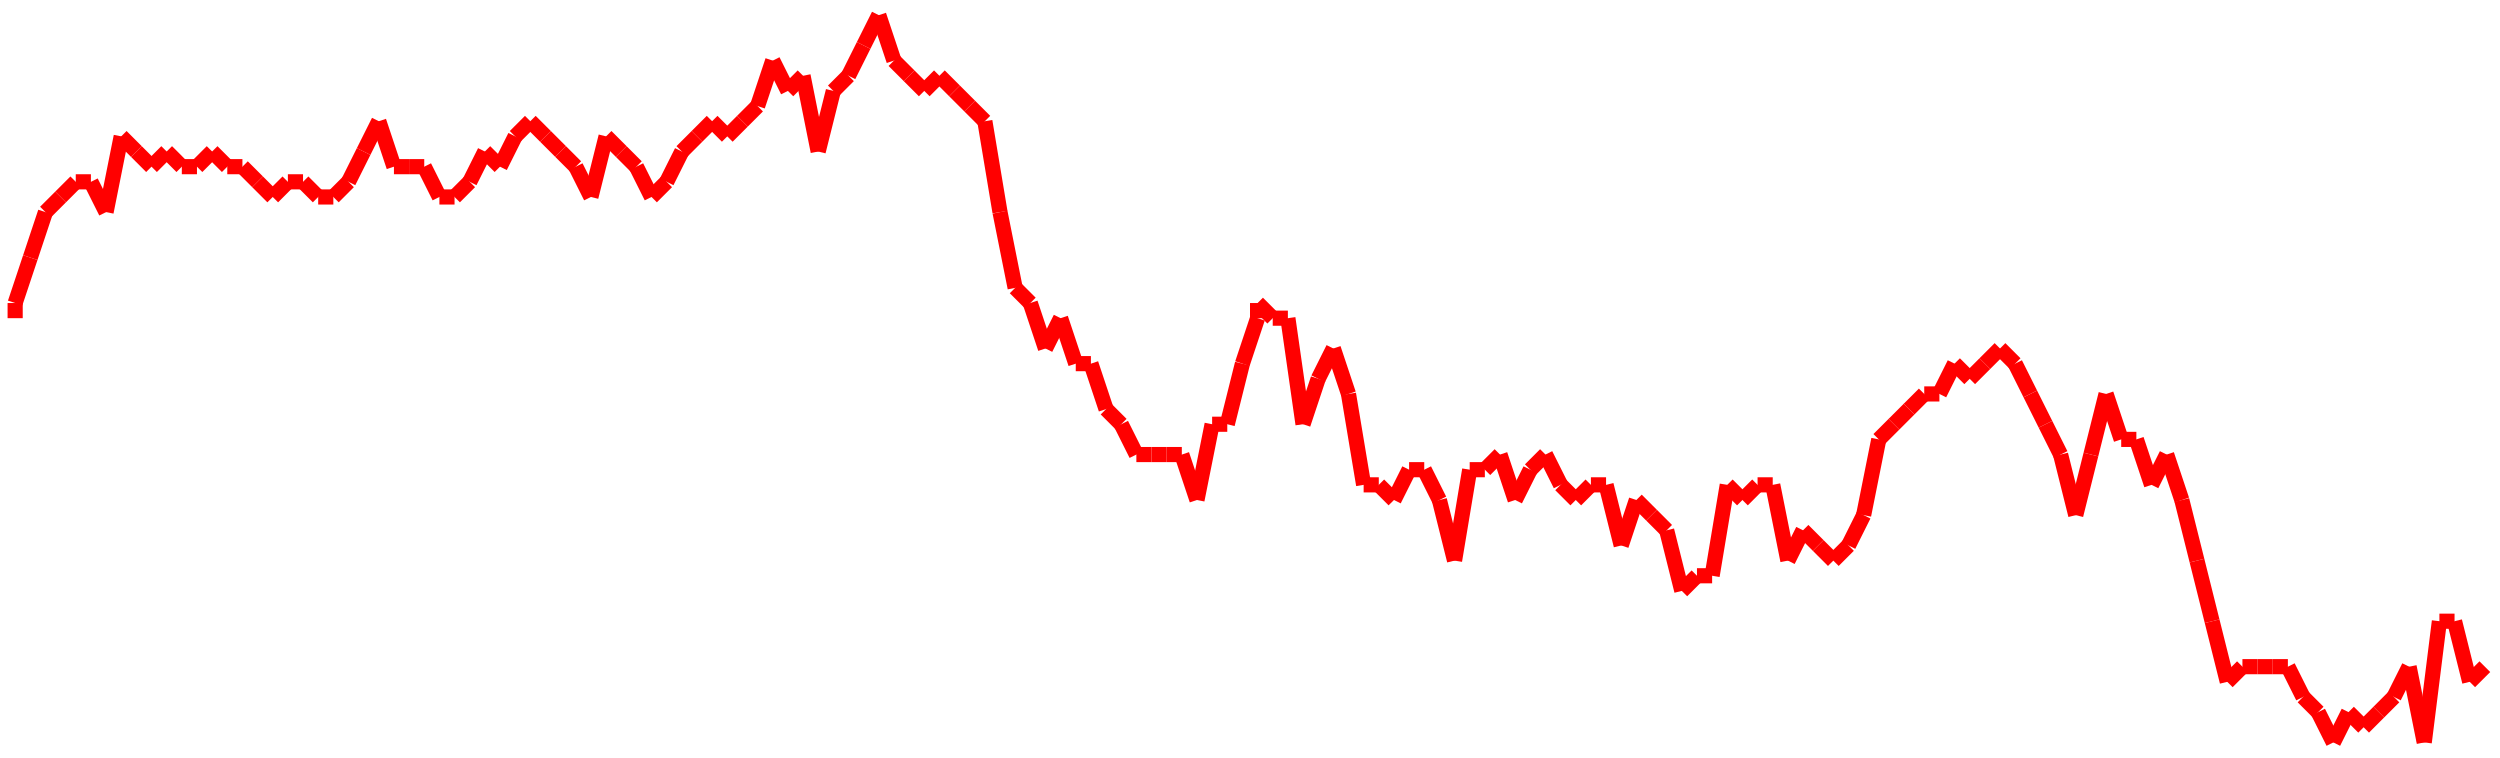 <?xml version="1.0"?>
<!-- Generated by SVGo -->
<svg width="165" height="50"
     xmlns="http://www.w3.org/2000/svg"
     xmlns:xlink="http://www.w3.org/1999/xlink">
<line x1="1" y1="21" x2="1" y2="20" stroke='red' />
<line x1="1" y1="20" x2="2" y2="17" stroke='red' />
<line x1="2" y1="17" x2="3" y2="14" stroke='red' />
<line x1="3" y1="14" x2="4" y2="13" stroke='red' />
<line x1="4" y1="13" x2="5" y2="12" stroke='red' />
<line x1="5" y1="12" x2="6" y2="12" stroke='red' />
<line x1="6" y1="12" x2="7" y2="14" stroke='red' />
<line x1="7" y1="14" x2="8" y2="9" stroke='red' />
<line x1="8" y1="9" x2="9" y2="10" stroke='red' />
<line x1="9" y1="10" x2="10" y2="11" stroke='red' />
<line x1="10" y1="11" x2="11" y2="10" stroke='red' />
<line x1="11" y1="10" x2="12" y2="11" stroke='red' />
<line x1="12" y1="11" x2="13" y2="11" stroke='red' />
<line x1="13" y1="11" x2="14" y2="10" stroke='red' />
<line x1="14" y1="10" x2="15" y2="11" stroke='red' />
<line x1="15" y1="11" x2="16" y2="11" stroke='red' />
<line x1="16" y1="11" x2="17" y2="12" stroke='red' />
<line x1="17" y1="12" x2="18" y2="13" stroke='red' />
<line x1="18" y1="13" x2="19" y2="12" stroke='red' />
<line x1="19" y1="12" x2="20" y2="12" stroke='red' />
<line x1="20" y1="12" x2="21" y2="13" stroke='red' />
<line x1="21" y1="13" x2="22" y2="13" stroke='red' />
<line x1="22" y1="13" x2="23" y2="12" stroke='red' />
<line x1="23" y1="12" x2="24" y2="10" stroke='red' />
<line x1="24" y1="10" x2="25" y2="8" stroke='red' />
<line x1="25" y1="8" x2="26" y2="11" stroke='red' />
<line x1="26" y1="11" x2="27" y2="11" stroke='red' />
<line x1="27" y1="11" x2="28" y2="11" stroke='red' />
<line x1="28" y1="11" x2="29" y2="13" stroke='red' />
<line x1="29" y1="13" x2="30" y2="13" stroke='red' />
<line x1="30" y1="13" x2="31" y2="12" stroke='red' />
<line x1="31" y1="12" x2="32" y2="10" stroke='red' />
<line x1="32" y1="10" x2="33" y2="11" stroke='red' />
<line x1="33" y1="11" x2="34" y2="9" stroke='red' />
<line x1="34" y1="9" x2="35" y2="8" stroke='red' />
<line x1="35" y1="8" x2="36" y2="9" stroke='red' />
<line x1="36" y1="9" x2="37" y2="10" stroke='red' />
<line x1="37" y1="10" x2="38" y2="11" stroke='red' />
<line x1="38" y1="11" x2="39" y2="13" stroke='red' />
<line x1="39" y1="13" x2="40" y2="9" stroke='red' />
<line x1="40" y1="9" x2="41" y2="10" stroke='red' />
<line x1="41" y1="10" x2="41" y2="10" stroke='red' />
<line x1="41" y1="10" x2="42" y2="11" stroke='red' />
<line x1="42" y1="11" x2="43" y2="13" stroke='red' />
<line x1="43" y1="13" x2="44" y2="12" stroke='red' />
<line x1="44" y1="12" x2="45" y2="10" stroke='red' />
<line x1="45" y1="10" x2="46" y2="9" stroke='red' />
<line x1="46" y1="9" x2="47" y2="8" stroke='red' />
<line x1="47" y1="8" x2="48" y2="9" stroke='red' />
<line x1="48" y1="9" x2="49" y2="8" stroke='red' />
<line x1="49" y1="8" x2="50" y2="7" stroke='red' />
<line x1="50" y1="7" x2="51" y2="4" stroke='red' />
<line x1="51" y1="4" x2="52" y2="6" stroke='red' />
<line x1="52" y1="6" x2="53" y2="5" stroke='red' />
<line x1="53" y1="5" x2="54" y2="10" stroke='red' />
<line x1="54" y1="10" x2="55" y2="6" stroke='red' />
<line x1="55" y1="6" x2="56" y2="5" stroke='red' />
<line x1="56" y1="5" x2="57" y2="3" stroke='red' />
<line x1="57" y1="3" x2="58" y2="1" stroke='red' />
<line x1="58" y1="1" x2="59" y2="4" stroke='red' />
<line x1="59" y1="4" x2="60" y2="5" stroke='red' />
<line x1="60" y1="5" x2="61" y2="6" stroke='red' />
<line x1="61" y1="6" x2="62" y2="5" stroke='red' />
<line x1="62" y1="5" x2="63" y2="6" stroke='red' />
<line x1="63" y1="6" x2="64" y2="7" stroke='red' />
<line x1="64" y1="7" x2="65" y2="8" stroke='red' />
<line x1="65" y1="8" x2="66" y2="14" stroke='red' />
<line x1="66" y1="14" x2="67" y2="19" stroke='red' />
<line x1="67" y1="19" x2="68" y2="20" stroke='red' />
<line x1="68" y1="20" x2="69" y2="23" stroke='red' />
<line x1="69" y1="23" x2="70" y2="21" stroke='red' />
<line x1="70" y1="21" x2="71" y2="24" stroke='red' />
<line x1="71" y1="24" x2="72" y2="24" stroke='red' />
<line x1="72" y1="24" x2="73" y2="27" stroke='red' />
<line x1="73" y1="27" x2="74" y2="28" stroke='red' />
<line x1="74" y1="28" x2="75" y2="30" stroke='red' />
<line x1="75" y1="30" x2="76" y2="30" stroke='red' />
<line x1="76" y1="30" x2="77" y2="30" stroke='red' />
<line x1="77" y1="30" x2="78" y2="30" stroke='red' />
<line x1="78" y1="30" x2="79" y2="33" stroke='red' />
<line x1="79" y1="33" x2="80" y2="28" stroke='red' />
<line x1="80" y1="28" x2="81" y2="28" stroke='red' />
<line x1="81" y1="28" x2="82" y2="24" stroke='red' />
<line x1="82" y1="24" x2="83" y2="21" stroke='red' />
<line x1="83" y1="21" x2="83" y2="20" stroke='red' />
<line x1="83" y1="20" x2="84" y2="21" stroke='red' />
<line x1="84" y1="21" x2="85" y2="21" stroke='red' />
<line x1="85" y1="21" x2="86" y2="28" stroke='red' />
<line x1="86" y1="28" x2="87" y2="25" stroke='red' />
<line x1="87" y1="25" x2="88" y2="23" stroke='red' />
<line x1="88" y1="23" x2="89" y2="26" stroke='red' />
<line x1="89" y1="26" x2="90" y2="32" stroke='red' />
<line x1="90" y1="32" x2="91" y2="32" stroke='red' />
<line x1="91" y1="32" x2="92" y2="33" stroke='red' />
<line x1="92" y1="33" x2="93" y2="31" stroke='red' />
<line x1="93" y1="31" x2="94" y2="31" stroke='red' />
<line x1="94" y1="31" x2="95" y2="33" stroke='red' />
<line x1="95" y1="33" x2="96" y2="37" stroke='red' />
<line x1="96" y1="37" x2="97" y2="31" stroke='red' />
<line x1="97" y1="31" x2="98" y2="31" stroke='red' />
<line x1="98" y1="31" x2="99" y2="30" stroke='red' />
<line x1="99" y1="30" x2="100" y2="33" stroke='red' />
<line x1="100" y1="33" x2="101" y2="31" stroke='red' />
<line x1="101" y1="31" x2="102" y2="30" stroke='red' />
<line x1="102" y1="30" x2="103" y2="32" stroke='red' />
<line x1="103" y1="32" x2="104" y2="33" stroke='red' />
<line x1="104" y1="33" x2="105" y2="32" stroke='red' />
<line x1="105" y1="32" x2="106" y2="32" stroke='red' />
<line x1="106" y1="32" x2="107" y2="36" stroke='red' />
<line x1="107" y1="36" x2="108" y2="33" stroke='red' />
<line x1="108" y1="33" x2="109" y2="34" stroke='red' />
<line x1="109" y1="34" x2="110" y2="35" stroke='red' />
<line x1="110" y1="35" x2="111" y2="39" stroke='red' />
<line x1="111" y1="39" x2="112" y2="38" stroke='red' />
<line x1="112" y1="38" x2="113" y2="38" stroke='red' />
<line x1="113" y1="38" x2="114" y2="32" stroke='red' />
<line x1="114" y1="32" x2="115" y2="33" stroke='red' />
<line x1="115" y1="33" x2="116" y2="32" stroke='red' />
<line x1="116" y1="32" x2="117" y2="32" stroke='red' />
<line x1="117" y1="32" x2="118" y2="37" stroke='red' />
<line x1="118" y1="37" x2="119" y2="35" stroke='red' />
<line x1="119" y1="35" x2="120" y2="36" stroke='red' />
<line x1="120" y1="36" x2="121" y2="37" stroke='red' />
<line x1="121" y1="37" x2="122" y2="36" stroke='red' />
<line x1="122" y1="36" x2="123" y2="34" stroke='red' />
<line x1="123" y1="34" x2="124" y2="29" stroke='red' />
<line x1="124" y1="29" x2="124" y2="29" stroke='red' />
<line x1="124" y1="29" x2="125" y2="28" stroke='red' />
<line x1="125" y1="28" x2="126" y2="27" stroke='red' />
<line x1="126" y1="27" x2="127" y2="26" stroke='red' />
<line x1="127" y1="26" x2="128" y2="26" stroke='red' />
<line x1="128" y1="26" x2="129" y2="24" stroke='red' />
<line x1="129" y1="24" x2="130" y2="25" stroke='red' />
<line x1="130" y1="25" x2="131" y2="24" stroke='red' />
<line x1="131" y1="24" x2="132" y2="23" stroke='red' />
<line x1="132" y1="23" x2="133" y2="24" stroke='red' />
<line x1="133" y1="24" x2="134" y2="26" stroke='red' />
<line x1="134" y1="26" x2="135" y2="28" stroke='red' />
<line x1="135" y1="28" x2="136" y2="30" stroke='red' />
<line x1="136" y1="30" x2="137" y2="34" stroke='red' />
<line x1="137" y1="34" x2="138" y2="30" stroke='red' />
<line x1="138" y1="30" x2="139" y2="26" stroke='red' />
<line x1="139" y1="26" x2="140" y2="29" stroke='red' />
<line x1="140" y1="29" x2="141" y2="29" stroke='red' />
<line x1="141" y1="29" x2="142" y2="32" stroke='red' />
<line x1="142" y1="32" x2="143" y2="30" stroke='red' />
<line x1="143" y1="30" x2="144" y2="33" stroke='red' />
<line x1="144" y1="33" x2="145" y2="37" stroke='red' />
<line x1="145" y1="37" x2="146" y2="41" stroke='red' />
<line x1="146" y1="41" x2="147" y2="45" stroke='red' />
<line x1="147" y1="45" x2="148" y2="44" stroke='red' />
<line x1="148" y1="44" x2="149" y2="44" stroke='red' />
<line x1="149" y1="44" x2="150" y2="44" stroke='red' />
<line x1="150" y1="44" x2="151" y2="44" stroke='red' />
<line x1="151" y1="44" x2="152" y2="46" stroke='red' />
<line x1="152" y1="46" x2="153" y2="47" stroke='red' />
<line x1="153" y1="47" x2="154" y2="49" stroke='red' />
<line x1="154" y1="49" x2="155" y2="47" stroke='red' />
<line x1="155" y1="47" x2="156" y2="48" stroke='red' />
<line x1="156" y1="48" x2="157" y2="47" stroke='red' />
<line x1="157" y1="47" x2="158" y2="46" stroke='red' />
<line x1="158" y1="46" x2="159" y2="44" stroke='red' />
<line x1="159" y1="44" x2="160" y2="49" stroke='red' />
<line x1="160" y1="49" x2="161" y2="41" stroke='red' />
<line x1="161" y1="41" x2="162" y2="41" stroke='red' />
<line x1="162" y1="41" x2="163" y2="45" stroke='red' />
<line x1="163" y1="45" x2="164" y2="44" stroke='red' />
</svg>
